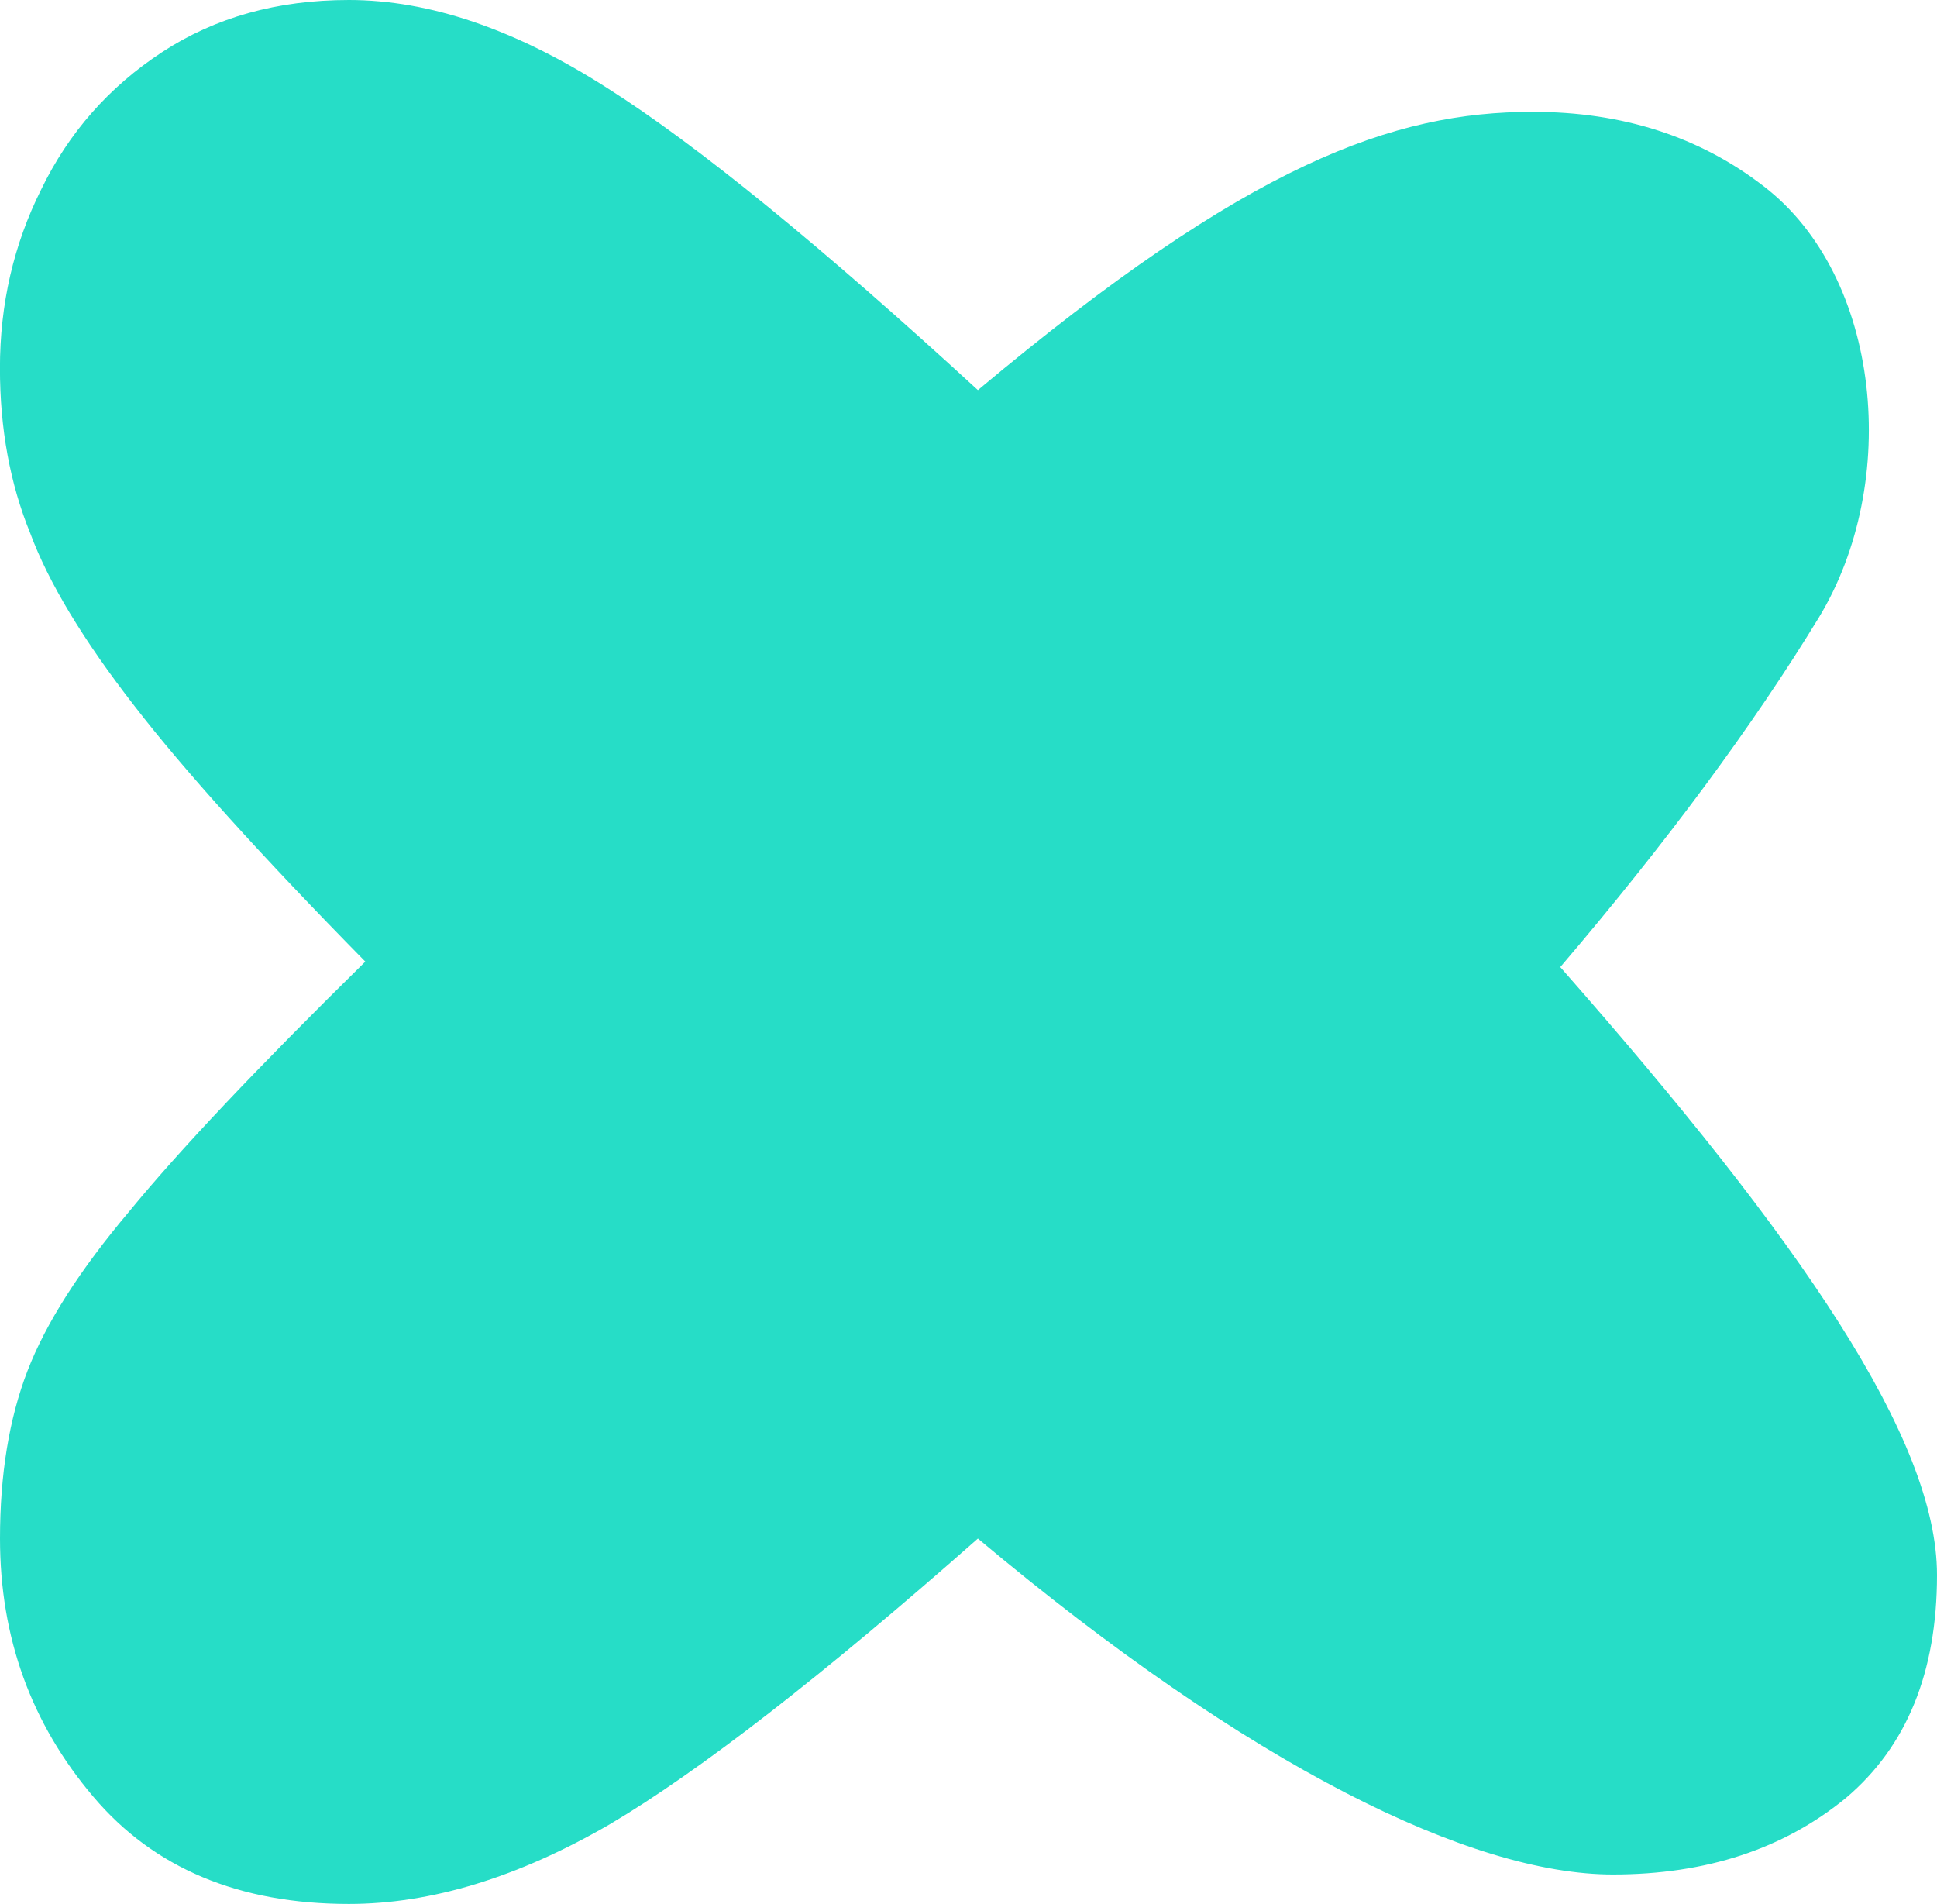 <?xml version="1.0" encoding="UTF-8" standalone="no"?>
<!-- Created with Inkscape (http://www.inkscape.org/) -->

<svg
   width="60.172mm"
   height="59.135mm"
   viewBox="0 0 60.172 59.135"
   version="1.1"
   id="svg327"
   inkscape:export-filename="bitmap.svg"
   inkscape:export-xdpi="96"
   inkscape:export-ydpi="96"
   xmlns:inkscape="http://www.inkscape.org/namespaces/inkscape"
   xmlns:sodipodi="http://sodipodi.sourceforge.net/DTD/sodipodi-0.dtd"
   xmlns="http://www.w3.org/2000/svg"
   xmlns:svg="http://www.w3.org/2000/svg">
  <sodipodi:namedview
     id="namedview329"
     pagecolor="#ffffff"
     bordercolor="#999999"
     borderopacity="1"
     inkscape:showpageshadow="0"
     inkscape:pageopacity="0"
     inkscape:pagecheckerboard="0"
     inkscape:deskcolor="#d1d1d1"
     inkscape:document-units="mm"
     showgrid="false" />
  <defs
     id="defs324" />
  <g
     inkscape:label="Capa 1"
     inkscape:groupmode="layer"
     id="layer1"
     transform="translate(-61.783,-45.941)">
    <path
       d="m 72.62,45.941 c 2.503,0 5.177,0.91 8.021,2.731 2.788,1.764 6.628,4.892 11.52,9.386 8.419,-7.054 12.91,-8.643 17.234,-8.643 2.788,0 5.177,0.768 7.168,2.304 3.668,2.805 4.28,9.21 1.71,13.422 -2.048,3.356 -4.722,6.969 -8.021,10.837 7.509,8.533 11.703,14.673 11.703,18.883 0,3.015 -0.939,5.319 -2.816,6.912 -1.934,1.593 -4.352,2.389 -7.253,2.389 -4.38,0 -11.248,-3.324 -19.725,-10.435 -4.835,4.266 -8.647,7.225 -11.434,8.874 -2.845,1.65 -5.547,2.475 -8.107,2.475 -3.413,0 -6.059,-1.109 -7.936,-3.328 -1.934,-2.276 -2.901,-4.949 -2.901,-8.021 0,-1.991 0.284,-3.726 0.853,-5.205 0.569,-1.479 1.621,-3.129 3.157,-4.949 1.536,-1.877 3.982,-4.466 7.338,-7.765 -3.243,-3.299 -5.632,-5.945 -7.168,-7.936 -1.593,-2.048 -2.674,-3.84 -3.243,-5.376 -0.626,-1.536 -0.939,-3.243 -0.939,-5.12 0,-1.991 0.427,-3.84 1.28,-5.547 0.853,-1.764 2.105,-3.186 3.755,-4.267 1.65,-1.081 3.584,-1.621 5.802,-1.621 z"
       fill="#26ddc7"
       id="path2"
       style="stroke-width:0.265" />
  </g>
</svg>
